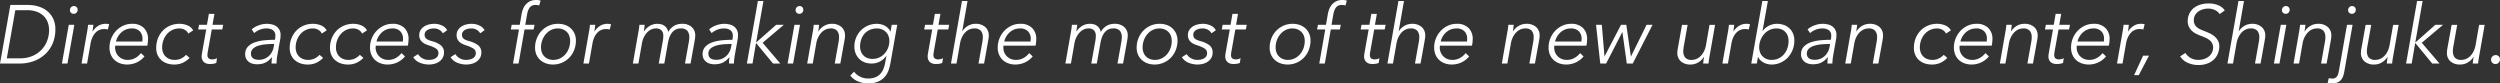 <svg xmlns="http://www.w3.org/2000/svg" width="755.628" height="25.188" viewBox="0 0 755.628 25.188">
  <rect x="0" y="0" width="755.628" height="25.188" fill="#333333" stroke="none"/>
  <defs>
    <style>
      .cls-1 {
        fill: #fff;
        fill-rule: evenodd;
      }
    </style>
  </defs>
  <path id="main_text.svg" class="cls-1" d="M421.82,256.7h5.925a12.192,12.192,0,0,0,4.3-.738,10.2,10.2,0,0,0,3.425-2.087,9.478,9.478,0,0,0,2.263-3.25,10.653,10.653,0,0,0,.812-4.225,7.345,7.345,0,0,0-.725-3.388,6.634,6.634,0,0,0-1.9-2.3,7.89,7.89,0,0,0-2.65-1.3A11,11,0,0,0,430.3,239h-5.35Zm4.625-16.125h3.45a8.662,8.662,0,0,1,3.025.475,5.769,5.769,0,0,1,2.1,1.3,5.213,5.213,0,0,1,1.225,1.925,6.763,6.763,0,0,1,.4,2.325,9.134,9.134,0,0,1-.562,3.162,7.933,7.933,0,0,1-1.675,2.725,8.338,8.338,0,0,1-2.75,1.913,9.288,9.288,0,0,1-3.788.725h-4ZM444.277,245H442.6l-2.075,11.7H442.2Zm0.675-5.363a1.111,1.111,0,0,0-.8-0.312,1.217,1.217,0,0,0-1.2,1.225,1.047,1.047,0,0,0,.338.825,1.179,1.179,0,0,0,.812.3,1.119,1.119,0,0,0,.838-0.35,1.179,1.179,0,0,0,.337-0.85A1.109,1.109,0,0,0,444.952,239.64Zm3.105,7.938-1.6,9.125h1.675l1.05-6a7.35,7.35,0,0,1,.613-2.013,5.13,5.13,0,0,1,.95-1.375,3.406,3.406,0,0,1,1.187-.787,3.655,3.655,0,0,1,1.325-.25,4.742,4.742,0,0,1,.688.05,2.365,2.365,0,0,1,.462.1l0.4-1.6a3.238,3.238,0,0,0-.525-0.1,5.744,5.744,0,0,0-.575-0.025,4.1,4.1,0,0,0-2.25.637,5.324,5.324,0,0,0-1.65,1.663h-0.05q0.075-.375.15-0.95t0.125-1.05h-1.6q-0.05.6-.162,1.35t-0.213,1.225h0Zm18.27,3.725a7.025,7.025,0,0,0,.175-1.113q0.05-.612.05-0.912a4.539,4.539,0,0,0-1.237-3.3,4.845,4.845,0,0,0-3.638-1.275,6.136,6.136,0,0,0-2.662.587,7.066,7.066,0,0,0-2.15,1.563,7.364,7.364,0,0,0-1.963,5,5.5,5.5,0,0,0,.413,2.187,4.6,4.6,0,0,0,1.125,1.613,4.954,4.954,0,0,0,1.687,1,6.178,6.178,0,0,0,2.1.35,6.87,6.87,0,0,0,2.875-.614,6.72,6.72,0,0,0,2.375-1.836l-1.05-1a5.709,5.709,0,0,1-1.65,1.437,4.587,4.587,0,0,1-2.4.613,3.93,3.93,0,0,1-1.487-.277,3.6,3.6,0,0,1-2-1.961,3.83,3.83,0,0,1-.288-1.509c0-.084,0-0.172.013-0.264s0.02-.188.037-0.289h9.675Zm-9.45-1.25a5.007,5.007,0,0,1,.6-1.513,5.4,5.4,0,0,1,1.038-1.262,4.574,4.574,0,0,1,3.112-1.175,3.2,3.2,0,0,1,2.425.862,3.071,3.071,0,0,1,.825,2.213c0,0.133,0,.279-0.012.437s-0.022.3-.038,0.438h-7.95Zm23.322-3.375a3.4,3.4,0,0,0-1.712-1.5,6.259,6.259,0,0,0-2.438-.475,7.036,7.036,0,0,0-2.875.575,6.679,6.679,0,0,0-2.218,1.562,7.078,7.078,0,0,0-1.425,2.313,7.836,7.836,0,0,0-.507,2.825,5.354,5.354,0,0,0,.38,2.05,4.411,4.411,0,0,0,1.1,1.587,5.037,5.037,0,0,0,1.72,1.025,6.564,6.564,0,0,0,2.25.363,6,6,0,0,0,2.625-.541A7.142,7.142,0,0,0,479.124,255l-1.075-.925a5.077,5.077,0,0,1-1.475,1.1,4.364,4.364,0,0,1-1.975.425,4.158,4.158,0,0,1-1.6-.289,3.485,3.485,0,0,1-1.187-.789,3.3,3.3,0,0,1-.738-1.191,4.353,4.353,0,0,1-.25-1.491,6.286,6.286,0,0,1,.388-2.218,5.858,5.858,0,0,1,1.075-1.83,4.975,4.975,0,0,1,1.637-1.241A4.773,4.773,0,0,1,476,246.1a3.251,3.251,0,0,1,1.688.437,2.462,2.462,0,0,1,1.037,1.113ZM489.267,245h-3.225l0.575-3.3h-1.675l-0.575,3.3h-2.375l-0.275,1.4h2.425l-1.3,7.325a4.93,4.93,0,0,0-.075.8,2.457,2.457,0,0,0,.237,1.15,2.042,2.042,0,0,0,.6.712,2.191,2.191,0,0,0,.8.363,3.9,3.9,0,0,0,.863.1,6.485,6.485,0,0,0,1.087-.088,2.742,2.742,0,0,0,.838-0.262l0.2-1.45a1.647,1.647,0,0,1-.65.293,3.221,3.221,0,0,1-.775.107,1.811,1.811,0,0,1-1.05-.276,1.262,1.262,0,0,1-.4-1.1,4.953,4.953,0,0,1,.075-0.8l1.225-6.869h3.175Zm12.425,4.687a12.217,12.217,0,0,0-2.888.625,5.175,5.175,0,0,0-2.087,1.325,3.193,3.193,0,0,0-.8,2.263,2.773,2.773,0,0,0,.337,1.425,2.964,2.964,0,0,0,.85.937,3.271,3.271,0,0,0,1.138.513,5.234,5.234,0,0,0,1.225.15,7.409,7.409,0,0,0,1.337-.113,4.733,4.733,0,0,0,1.15-.362,4.882,4.882,0,0,0,1.038-.663,8.64,8.64,0,0,0,1-.987h0.05q-0.075.476-.113,0.975c-0.025.333-.037,0.642-0.037,0.925h1.5a12.224,12.224,0,0,1,.075-1.225q0.075-.725.2-1.4l0.85-4.75a5.114,5.114,0,0,0,.075-0.638c0.016-.258.025-0.462,0.025-0.612a3.25,3.25,0,0,0-.338-1.538,3.054,3.054,0,0,0-.9-1.05,3.715,3.715,0,0,0-1.325-.6,6.619,6.619,0,0,0-1.587-.187,7.1,7.1,0,0,0-2.475.462,6.592,6.592,0,0,0-2.1,1.213l0.75,1.125a5.9,5.9,0,0,1,1.625-.988,5.146,5.146,0,0,1,2.025-.412,3.4,3.4,0,0,1,2.025.525,2.075,2.075,0,0,1,.725,1.8c0,0.133-.009.279-0.025,0.437s-0.05.38-.1,0.663A31.975,31.975,0,0,0,501.692,249.69Zm3,1.113-0.175.975a5.023,5.023,0,0,1-.525,1.462,4.635,4.635,0,0,1-.95,1.213,4.34,4.34,0,0,1-1.325.825,4.4,4.4,0,0,1-1.65.3,4.472,4.472,0,0,1-.888-0.088,2.263,2.263,0,0,1-.775-0.3,1.541,1.541,0,0,1-.537-0.575,1.86,1.86,0,0,1-.2-0.912,1.925,1.925,0,0,1,.612-1.488,4.22,4.22,0,0,1,1.575-.875,10.031,10.031,0,0,1,2.138-.425q1.174-.112,2.3-0.112h0.4Zm15.855-4.125a3.41,3.41,0,0,0-1.713-1.5,6.254,6.254,0,0,0-2.437-.475,7.033,7.033,0,0,0-2.875.575,6.659,6.659,0,0,0-2.218,1.562,7.078,7.078,0,0,0-1.425,2.313,7.814,7.814,0,0,0-.507,2.825,5.335,5.335,0,0,0,.38,2.05,4.387,4.387,0,0,0,1.1,1.587,5.018,5.018,0,0,0,1.72,1.025,6.556,6.556,0,0,0,2.25.363,6,6,0,0,0,2.625-.541A7.142,7.142,0,0,0,519.472,255l-1.075-.925a5.1,5.1,0,0,1-1.475,1.1,4.367,4.367,0,0,1-1.975.425,4.154,4.154,0,0,1-1.6-.289,3.479,3.479,0,0,1-1.188-.789,3.282,3.282,0,0,1-.737-1.191,4.329,4.329,0,0,1-.25-1.491,6.308,6.308,0,0,1,.387-2.218,5.877,5.877,0,0,1,1.075-1.83,4.969,4.969,0,0,1,1.638-1.241,4.77,4.77,0,0,1,2.075-.451,3.25,3.25,0,0,1,1.687.437,2.459,2.459,0,0,1,1.038,1.113Zm12.18,0a3.41,3.41,0,0,0-1.713-1.5,6.254,6.254,0,0,0-2.437-.475,7.033,7.033,0,0,0-2.875.575,6.659,6.659,0,0,0-2.218,1.562,7.078,7.078,0,0,0-1.425,2.313,7.814,7.814,0,0,0-.507,2.825,5.335,5.335,0,0,0,.38,2.05,4.387,4.387,0,0,0,1.1,1.587,5.018,5.018,0,0,0,1.72,1.025A6.556,6.556,0,0,0,527,257a6,6,0,0,0,2.625-.541A7.142,7.142,0,0,0,531.652,255l-1.075-.925a5.1,5.1,0,0,1-1.475,1.1,4.367,4.367,0,0,1-1.975.425,4.154,4.154,0,0,1-1.6-.289,3.479,3.479,0,0,1-1.188-.789,3.282,3.282,0,0,1-.737-1.191,4.329,4.329,0,0,1-.25-1.491,6.308,6.308,0,0,1,.387-2.218,5.877,5.877,0,0,1,1.075-1.83,4.969,4.969,0,0,1,1.638-1.241,4.77,4.77,0,0,1,2.075-.451,3.25,3.25,0,0,1,1.687.437,2.459,2.459,0,0,1,1.038,1.113Zm12.345,4.625a7.025,7.025,0,0,0,.175-1.113q0.049-.612.05-0.912a4.54,4.54,0,0,0-1.238-3.3,4.843,4.843,0,0,0-3.637-1.275,6.14,6.14,0,0,0-2.663.587,7.066,7.066,0,0,0-2.15,1.563,7.287,7.287,0,0,0-1.437,2.275,7.21,7.21,0,0,0-.525,2.725,5.5,5.5,0,0,0,.412,2.187,4.6,4.6,0,0,0,1.125,1.613,4.958,4.958,0,0,0,1.688,1,6.178,6.178,0,0,0,2.1.35,6.87,6.87,0,0,0,2.875-.614,6.72,6.72,0,0,0,2.375-1.836l-1.05-1a5.709,5.709,0,0,1-1.65,1.437,4.587,4.587,0,0,1-2.4.613,3.935,3.935,0,0,1-1.488-.277,3.6,3.6,0,0,1-2-1.961,3.829,3.829,0,0,1-.287-1.509q0-.126.012-0.264c0.008-.092.021-0.188,0.038-0.289h9.675Zm-9.45-1.25a5.007,5.007,0,0,1,.6-1.513,5.416,5.416,0,0,1,1.037-1.262,4.574,4.574,0,0,1,3.113-1.175,3.2,3.2,0,0,1,2.425.862,3.071,3.071,0,0,1,.825,2.213c0,0.133,0,.279-0.013.437s-0.021.3-.037,0.438h-7.95Zm21.359-3.425a3.377,3.377,0,0,0-1.537-1.4,5.379,5.379,0,0,0-2.413-.525,6.6,6.6,0,0,0-1.6.2,4.735,4.735,0,0,0-1.437.614,3.465,3.465,0,0,0-1.05,1.065,2.843,2.843,0,0,0-.413,1.554,2.7,2.7,0,0,0,.263,1.24,2.848,2.848,0,0,0,.687.877,3.708,3.708,0,0,0,.95.589q0.525,0.225,1.05.4a9.019,9.019,0,0,1,2.113.939,1.6,1.6,0,0,1,.737,1.416,1.651,1.651,0,0,1-.25.915,1.894,1.894,0,0,1-.662.626,3.2,3.2,0,0,1-.938.351,5.114,5.114,0,0,1-1.075.113,3.748,3.748,0,0,1-1.975-.513,3.576,3.576,0,0,1-1.275-1.237l-1.45.95a4.329,4.329,0,0,0,2.013,1.659,7.067,7.067,0,0,0,2.762.541,6.49,6.49,0,0,0,1.575-.2,4.526,4.526,0,0,0,1.45-.638,3.625,3.625,0,0,0,1.075-1.125,3.045,3.045,0,0,0,.425-1.637,2.681,2.681,0,0,0-.9-2.163,7.133,7.133,0,0,0-2.625-1.262q-0.549-.15-0.975-0.313a3.254,3.254,0,0,1-.725-0.375,1.49,1.49,0,0,1-.462-0.512,1.612,1.612,0,0,1-.163-0.775,1.475,1.475,0,0,1,.263-0.888,2.011,2.011,0,0,1,.675-0.587,3.228,3.228,0,0,1,.9-0.325,4.636,4.636,0,0,1,.937-0.1,3.24,3.24,0,0,1,1.675.412,2.732,2.732,0,0,1,1.05,1.063Zm11.293,0a3.385,3.385,0,0,0-1.538-1.4,5.371,5.371,0,0,0-2.412-.525,6.585,6.585,0,0,0-1.6.2,4.73,4.73,0,0,0-1.438.614,3.465,3.465,0,0,0-1.05,1.065,2.842,2.842,0,0,0-.412,1.554,2.7,2.7,0,0,0,.262,1.24,2.836,2.836,0,0,0,.688.877,3.691,3.691,0,0,0,.95.589q0.525,0.225,1.05.4a9.028,9.028,0,0,1,2.112.939,1.6,1.6,0,0,1,.738,1.416,1.659,1.659,0,0,1-.25.915,1.905,1.905,0,0,1-.663.626,3.2,3.2,0,0,1-.937.351,5.121,5.121,0,0,1-1.075.113,3.746,3.746,0,0,1-1.975-.513,3.56,3.56,0,0,1-1.275-1.237l-1.45.95a4.326,4.326,0,0,0,2.012,1.659,7.069,7.069,0,0,0,2.763.541,6.5,6.5,0,0,0,1.575-.2,4.546,4.546,0,0,0,1.45-.638,3.648,3.648,0,0,0,1.075-1.125,3.053,3.053,0,0,0,.425-1.637,2.681,2.681,0,0,0-.9-2.163,7.133,7.133,0,0,0-2.625-1.262,10.181,10.181,0,0,1-.975-0.313,3.232,3.232,0,0,1-.725-0.375,1.493,1.493,0,0,1-.463-0.512,1.612,1.612,0,0,1-.162-0.775,1.475,1.475,0,0,1,.262-0.888,2.011,2.011,0,0,1,.675-0.587,3.228,3.228,0,0,1,.9-0.325,4.646,4.646,0,0,1,.938-0.1,3.243,3.243,0,0,1,1.675.412,2.745,2.745,0,0,1,1.05,1.063Zm15.1-1.625h-2.8l0.525-3a7.159,7.159,0,0,1,.288-1.175,3.827,3.827,0,0,1,.475-0.963,1.964,1.964,0,0,1,.725-0.637,2.238,2.238,0,0,1,1.037-.225,4.276,4.276,0,0,1,1.175.15l0.4-1.475a4.125,4.125,0,0,0-.7-0.138,6.326,6.326,0,0,0-.675-0.037,4.1,4.1,0,0,0-1.75.35,4.037,4.037,0,0,0-1.287.937,4.634,4.634,0,0,0-.863,1.375,7.787,7.787,0,0,0-.475,1.663L578.9,245h-2.425l-0.275,1.4h2.475l-1.8,10.3h1.675l1.8-10.3h2.75Zm8.36,11.425a6.829,6.829,0,0,0,3.638-3.85,7.775,7.775,0,0,0,.512-2.825,5.107,5.107,0,0,0-.4-2.05,4.805,4.805,0,0,0-1.112-1.6,4.9,4.9,0,0,0-1.7-1.038,6.329,6.329,0,0,0-2.188-.362,6.736,6.736,0,0,0-2.8.575,6.824,6.824,0,0,0-2.2,1.562,7.1,7.1,0,0,0-1.437,2.3,7.592,7.592,0,0,0-.513,2.788,5.194,5.194,0,0,0,.4,2.062,4.642,4.642,0,0,0,1.113,1.6,5.113,5.113,0,0,0,1.712,1.038,6.149,6.149,0,0,0,2.175.375A6.736,6.736,0,0,0,591.733,256.428Zm2.026-4.347a5.66,5.66,0,0,1-1.047,1.817,5.111,5.111,0,0,1-1.608,1.241,4.565,4.565,0,0,1-2.056.464,3.976,3.976,0,0,1-1.559-.289,3.5,3.5,0,0,1-1.171-.789,3.28,3.28,0,0,1-.736-1.191,4.352,4.352,0,0,1-.249-1.491,6.234,6.234,0,0,1,.387-2.193,6,6,0,0,1,1.059-1.83,5.078,5.078,0,0,1,1.6-1.254,4.427,4.427,0,0,1,2.019-.463,4.082,4.082,0,0,1,1.57.288,3.45,3.45,0,0,1,1.184.79,3.284,3.284,0,0,1,.736,1.19,4.361,4.361,0,0,1,.249,1.491A6.519,6.519,0,0,1,593.759,252.081Zm5.987-4.5-1.6,9.125h1.675l1.05-6a7.351,7.351,0,0,1,.612-2.013,5.13,5.13,0,0,1,.95-1.375,3.4,3.4,0,0,1,1.188-.787,3.655,3.655,0,0,1,1.325-.25,4.728,4.728,0,0,1,.687.05,2.4,2.4,0,0,1,.463.1l0.4-1.6a3.279,3.279,0,0,0-.525-0.1q-0.251-.025-0.575-0.025a4.093,4.093,0,0,0-2.25.637A5.324,5.324,0,0,0,601.5,247h-0.05q0.075-.375.15-0.95c0.05-.383.091-0.733,0.125-1.05h-1.6q-0.051.6-.163,1.35t-0.212,1.225h0Zm25.765-2.238a4.91,4.91,0,0,0-1.728,1.838,3.043,3.043,0,0,0-.5-1.225,2.937,2.937,0,0,0-.814-0.763,2.9,2.9,0,0,0-.977-0.387,5.136,5.136,0,0,0-.989-0.1,4.416,4.416,0,0,0-2.3.612A5.54,5.54,0,0,0,616.445,247H616.4q0.075-.375.15-0.95T616.67,245h-1.6q-0.049.6-.162,1.35t-0.213,1.225l-1.6,9.125h1.675l1.05-6a6.914,6.914,0,0,1,.65-2.038,5.821,5.821,0,0,1,1.025-1.437,3.885,3.885,0,0,1,1.225-.85,3.212,3.212,0,0,1,1.25-.275,2.264,2.264,0,0,1,1.813.612,2.516,2.516,0,0,1,.512,1.663,8.564,8.564,0,0,1-.15,1.525l-1.225,6.8H622.6l1.1-6.225a11.27,11.27,0,0,1,.413-1.6,5.052,5.052,0,0,1,.725-1.4,3.572,3.572,0,0,1,1.125-1,3.171,3.171,0,0,1,1.587-.375,2.473,2.473,0,0,1,2.025.712,3,3,0,0,1,.575,1.938,7.77,7.77,0,0,1-.15,1.475l-1.15,6.475h1.683l1.292-7.175q0.051-.35.088-0.65a4.832,4.832,0,0,0,.037-0.6,3.346,3.346,0,0,0-1.064-2.613,4.266,4.266,0,0,0-2.967-.962A4.542,4.542,0,0,0,625.511,245.34Zm14.439,4.35a12.208,12.208,0,0,0-2.887.625,5.172,5.172,0,0,0-2.088,1.325,3.2,3.2,0,0,0-.8,2.263,2.773,2.773,0,0,0,.338,1.425,2.964,2.964,0,0,0,.85.937,3.258,3.258,0,0,0,1.137.513,5.24,5.24,0,0,0,1.225.15,7.428,7.428,0,0,0,1.338-.113,4.747,4.747,0,0,0,1.15-.362,4.851,4.851,0,0,0,1.037-.663,8.562,8.562,0,0,0,1-.987h0.05q-0.075.476-.112,0.975c-0.025.333-.038,0.642-0.038,0.925h1.5a12.224,12.224,0,0,1,.075-1.225q0.075-.725.2-1.4l0.85-4.75a5.114,5.114,0,0,0,.075-0.638q0.025-.387.025-0.612a3.25,3.25,0,0,0-.337-1.538,3.054,3.054,0,0,0-.9-1.05,3.715,3.715,0,0,0-1.325-.6,6.633,6.633,0,0,0-1.588-.187,7.1,7.1,0,0,0-2.475.462,6.614,6.614,0,0,0-2.1,1.213l0.75,1.125a5.9,5.9,0,0,1,1.625-.988,5.146,5.146,0,0,1,2.025-.412,3.4,3.4,0,0,1,2.025.525,2.075,2.075,0,0,1,.725,1.8,4.1,4.1,0,0,1-.025.437q-0.025.238-.1,0.663A32,32,0,0,0,639.95,249.69Zm3,1.113-0.175.975a5.023,5.023,0,0,1-.525,1.462,4.635,4.635,0,0,1-.95,1.213,4.328,4.328,0,0,1-1.325.825,4.4,4.4,0,0,1-1.65.3,4.455,4.455,0,0,1-.887-0.088,2.263,2.263,0,0,1-.775-0.3,1.543,1.543,0,0,1-.538-0.575,1.871,1.871,0,0,1-.2-0.912,1.922,1.922,0,0,1,.613-1.488,4.22,4.22,0,0,1,1.575-.875,10.021,10.021,0,0,1,2.137-.425q1.175-.112,2.3-0.112h0.4Zm9.608-13h-1.675l-3.325,18.9h1.7l1.05-6.15h0.075l5.075,6.15h2.2l-5.35-6.275L658.733,245h-2.325l-5.975,5.275h-0.075ZM663.61,245h-1.675l-2.075,11.7h1.675Zm0.675-5.363a1.113,1.113,0,0,0-.8-0.312,1.217,1.217,0,0,0-1.2,1.225,1.047,1.047,0,0,0,.338.825,1.179,1.179,0,0,0,.812.3,1.119,1.119,0,0,0,.838-0.35,1.179,1.179,0,0,0,.337-0.85A1.112,1.112,0,0,0,664.285,239.64Zm3.48,5.363c-0.034.4-.087,0.85-0.162,1.35s-0.147.908-.213,1.225l-1.6,9.125h1.675l1.05-6a6.885,6.885,0,0,1,.65-2.038,5.626,5.626,0,0,1,1.038-1.437,3.915,3.915,0,0,1,1.262-.85,3.561,3.561,0,0,1,1.35-.275,2.475,2.475,0,0,1,2.025.712,3,3,0,0,1,.575,1.938,7.77,7.77,0,0,1-.15,1.475l-1.15,6.475H675.8l1.293-7.175c0.033-.233.063-0.45,0.088-0.65a4.832,4.832,0,0,0,.037-0.6,3.344,3.344,0,0,0-1.066-2.613,4.278,4.278,0,0,0-2.971-.962,4.485,4.485,0,0,0-2.27.612A4.955,4.955,0,0,0,669.165,247h-0.05q0.075-.375.15-0.95c0.05-.383.091-0.733,0.125-1.05h-1.625Zm11.057,15.35a5.744,5.744,0,0,0,2.25,1.725,7.6,7.6,0,0,0,3.125.625,7.236,7.236,0,0,0,3.175-.6,5.768,5.768,0,0,0,1.963-1.5,6.061,6.061,0,0,0,1.087-1.975,15.654,15.654,0,0,0,.525-2.025L693,245h-1.65l-0.375,2.025h-0.05a3.441,3.441,0,0,0-.675-0.988,4.176,4.176,0,0,0-.962-0.737,4.56,4.56,0,0,0-1.163-.45,5.333,5.333,0,0,0-1.25-.15,6.834,6.834,0,0,0-2.725.537,6.653,6.653,0,0,0-2.162,1.475,6.785,6.785,0,0,0-1.425,2.188,6.975,6.975,0,0,0-.513,2.675,5.5,5.5,0,0,0,.363,2.025,4.87,4.87,0,0,0,1.037,1.625,4.647,4.647,0,0,0,1.638,1.087,5.728,5.728,0,0,0,2.162.388,5.321,5.321,0,0,0,2.5-.6,5.493,5.493,0,0,0,1.95-1.725h0.05l-0.425,2.225a8.63,8.63,0,0,1-.525,1.787,4.87,4.87,0,0,1-.95,1.475,4.162,4.162,0,0,1-1.5,1,5.737,5.737,0,0,1-2.15.363,5.333,5.333,0,0,1-2.487-.588,4.736,4.736,0,0,1-1.763-1.487Zm3.325-11a5.078,5.078,0,0,1,1.038-1.738,4.639,4.639,0,0,1,1.6-1.112,5.194,5.194,0,0,1,2.062-.4,3.957,3.957,0,0,1,1.575.3,3.64,3.64,0,0,1,1.188.8,3.43,3.43,0,0,1,.75,1.187,4.069,4.069,0,0,1,.262,1.463,5.827,5.827,0,0,1-.375,2.087,5.47,5.47,0,0,1-1.05,1.738,4.961,4.961,0,0,1-1.612,1.187,4.814,4.814,0,0,1-2.063.438,4.177,4.177,0,0,1-1.6-.288,3.266,3.266,0,0,1-1.175-.8,3.539,3.539,0,0,1-.725-1.187,4.085,4.085,0,0,1-.25-1.425A6.5,6.5,0,0,1,682.147,249.353ZM708.7,245h-3.225l0.575-3.3h-1.675L703.8,245h-2.375l-0.275,1.4h2.425l-1.3,7.325a4.93,4.93,0,0,0-.075.8,2.444,2.444,0,0,0,.238,1.15,2.021,2.021,0,0,0,.6.712,2.177,2.177,0,0,0,.8.363,3.9,3.9,0,0,0,.862.1,6.5,6.5,0,0,0,1.088-.088,2.735,2.735,0,0,0,.837-0.262l0.2-1.45a1.641,1.641,0,0,1-.65.293,3.208,3.208,0,0,1-.775.107,1.815,1.815,0,0,1-1.05-.276,1.265,1.265,0,0,1-.4-1.1,4.953,4.953,0,0,1,.075-0.8l1.225-6.869h3.175Zm5.7,0.3a4.811,4.811,0,0,0-1.7,1.625h-0.05l1.6-9.125H712.57l-3.325,18.9h1.675l1.05-6a7.128,7.128,0,0,1,.637-2.038,5.569,5.569,0,0,1,1.013-1.437,3.786,3.786,0,0,1,1.25-.85,3.561,3.561,0,0,1,1.35-.275,2.549,2.549,0,0,1,2.062.712,2.954,2.954,0,0,1,.588,1.938,7.77,7.77,0,0,1-.15,1.475l-1.15,6.475h1.68l1.293-7.175c0.033-.233.063-0.45,0.088-0.65a4.65,4.65,0,0,0,.039-0.6,3.334,3.334,0,0,0-1.075-2.613,4.267,4.267,0,0,0-2.95-.962A4.462,4.462,0,0,0,714.4,245.3Zm20.4,6a7.025,7.025,0,0,0,.175-1.113q0.049-.612.05-0.912a4.54,4.54,0,0,0-1.238-3.3,4.843,4.843,0,0,0-3.637-1.275,6.14,6.14,0,0,0-2.663.587,7.066,7.066,0,0,0-2.15,1.563,7.369,7.369,0,0,0-1.962,5,5.5,5.5,0,0,0,.412,2.187,4.6,4.6,0,0,0,1.125,1.613,4.958,4.958,0,0,0,1.688,1,6.178,6.178,0,0,0,2.1.35,6.87,6.87,0,0,0,2.875-.614,6.72,6.72,0,0,0,2.375-1.836l-1.05-1a5.709,5.709,0,0,1-1.65,1.437,4.587,4.587,0,0,1-2.4.613,3.935,3.935,0,0,1-1.488-.277,3.6,3.6,0,0,1-2-1.961,3.829,3.829,0,0,1-.287-1.509c0-.084,0-0.172.012-0.264s0.021-.188.038-0.289H734.8Zm-9.45-1.25a5.007,5.007,0,0,1,.6-1.513,5.391,5.391,0,0,1,1.037-1.262A4.574,4.574,0,0,1,730.1,246.1a3.2,3.2,0,0,1,2.425.862,3.071,3.071,0,0,1,.825,2.213c0,0.133,0,.279-0.013.437s-0.021.3-.037,0.438h-7.95Zm30.89-4.713a4.91,4.91,0,0,0-1.728,1.838,3.043,3.043,0,0,0-.5-1.225,2.9,2.9,0,0,0-1.79-1.15,5.154,5.154,0,0,0-.99-0.1,4.41,4.41,0,0,0-2.3.612A5.532,5.532,0,0,0,747.174,247h-0.05q0.075-.375.15-0.95T747.4,245h-1.6q-0.05.6-.162,1.35t-0.213,1.225l-1.6,9.125H745.5l1.05-6a6.914,6.914,0,0,1,.65-2.038,5.821,5.821,0,0,1,1.025-1.437,3.885,3.885,0,0,1,1.225-.85,3.212,3.212,0,0,1,1.25-.275,2.264,2.264,0,0,1,1.813.612,2.516,2.516,0,0,1,.512,1.663,8.564,8.564,0,0,1-.15,1.525l-1.225,6.8h1.675l1.1-6.225a11.27,11.27,0,0,1,.413-1.6,5.052,5.052,0,0,1,.725-1.4,3.572,3.572,0,0,1,1.125-1,3.171,3.171,0,0,1,1.587-.375,2.473,2.473,0,0,1,2.025.712,3,3,0,0,1,.575,1.938,7.77,7.77,0,0,1-.15,1.475l-1.15,6.475h1.683l1.292-7.175q0.051-.35.088-0.65a4.832,4.832,0,0,0,.037-0.6,3.346,3.346,0,0,0-1.064-2.613,4.265,4.265,0,0,0-2.966-.962A4.543,4.543,0,0,0,756.24,245.34Zm17.327,11.088a6.823,6.823,0,0,0,3.637-3.85,7.754,7.754,0,0,0,.513-2.825,5.124,5.124,0,0,0-.4-2.05,4.808,4.808,0,0,0-1.113-1.6,4.9,4.9,0,0,0-1.7-1.038,6.319,6.319,0,0,0-2.187-.362,6.736,6.736,0,0,0-2.8.575,6.813,6.813,0,0,0-2.2,1.562,7.119,7.119,0,0,0-1.438,2.3,7.592,7.592,0,0,0-.512,2.788,5.194,5.194,0,0,0,.4,2.062,4.626,4.626,0,0,0,1.112,1.6,5.118,5.118,0,0,0,1.713,1.038,6.141,6.141,0,0,0,2.175.375A6.739,6.739,0,0,0,773.567,256.428Zm2.026-4.347a5.7,5.7,0,0,1-1.047,1.817,5.111,5.111,0,0,1-1.608,1.241,4.569,4.569,0,0,1-2.057.464,3.971,3.971,0,0,1-1.558-.289,3.5,3.5,0,0,1-1.172-.789,3.291,3.291,0,0,1-.735-1.191,4.352,4.352,0,0,1-.249-1.491,6.233,6.233,0,0,1,.386-2.193,6.039,6.039,0,0,1,1.059-1.83,5.078,5.078,0,0,1,1.6-1.254,4.433,4.433,0,0,1,2.019-.463,4.087,4.087,0,0,1,1.571.288,3.46,3.46,0,0,1,1.184.79,3.312,3.312,0,0,1,.736,1.19,4.361,4.361,0,0,1,.249,1.491A6.519,6.519,0,0,1,775.593,252.081Zm13.714-5.453a3.385,3.385,0,0,0-1.538-1.4,5.374,5.374,0,0,0-2.412-.525,6.585,6.585,0,0,0-1.6.2,4.73,4.73,0,0,0-1.438.614,3.465,3.465,0,0,0-1.05,1.065,2.842,2.842,0,0,0-.412,1.554,2.7,2.7,0,0,0,.262,1.24,2.836,2.836,0,0,0,.688.877,3.691,3.691,0,0,0,.95.589q0.525,0.225,1.05.4a9.028,9.028,0,0,1,2.112.939,1.6,1.6,0,0,1,.738,1.416,1.659,1.659,0,0,1-.25.915,1.905,1.905,0,0,1-.663.626,3.2,3.2,0,0,1-.937.351,5.121,5.121,0,0,1-1.075.113,3.746,3.746,0,0,1-1.975-.513,3.56,3.56,0,0,1-1.275-1.237l-1.45.95a4.321,4.321,0,0,0,2.012,1.659,7.069,7.069,0,0,0,2.763.541,6.5,6.5,0,0,0,1.575-.2,4.546,4.546,0,0,0,1.45-.638,3.648,3.648,0,0,0,1.075-1.125,3.053,3.053,0,0,0,.425-1.637,2.681,2.681,0,0,0-.9-2.163,7.133,7.133,0,0,0-2.625-1.262,10.181,10.181,0,0,1-.975-0.313,3.232,3.232,0,0,1-.725-0.375,1.493,1.493,0,0,1-.463-0.512,1.612,1.612,0,0,1-.162-0.775,1.475,1.475,0,0,1,.262-0.888,2.011,2.011,0,0,1,.675-0.587,3.228,3.228,0,0,1,.9-0.325,4.646,4.646,0,0,1,.938-0.1,3.243,3.243,0,0,1,1.675.412,2.745,2.745,0,0,1,1.05,1.063ZM798.644,245h-3.225l0.575-3.3h-1.675l-0.575,3.3h-2.375l-0.275,1.4h2.425l-1.3,7.325a4.93,4.93,0,0,0-.075.8,2.457,2.457,0,0,0,.237,1.15,2.021,2.021,0,0,0,.6.712,2.184,2.184,0,0,0,.8.363,3.9,3.9,0,0,0,.863.1,6.494,6.494,0,0,0,1.087-.088,2.742,2.742,0,0,0,.838-0.262l0.2-1.45a1.647,1.647,0,0,1-.65.293,3.221,3.221,0,0,1-.775.107,1.811,1.811,0,0,1-1.05-.276,1.262,1.262,0,0,1-.4-1.1,4.953,4.953,0,0,1,.075-0.8l1.225-6.869h3.175Zm15.124,11.425a6.829,6.829,0,0,0,3.638-3.85,7.775,7.775,0,0,0,.512-2.825,5.107,5.107,0,0,0-.4-2.05,4.791,4.791,0,0,0-1.112-1.6,4.9,4.9,0,0,0-1.7-1.038,6.329,6.329,0,0,0-2.188-.362,6.739,6.739,0,0,0-2.8.575,6.824,6.824,0,0,0-2.2,1.562,7.116,7.116,0,0,0-1.437,2.3,7.592,7.592,0,0,0-.513,2.788,5.211,5.211,0,0,0,.4,2.062,4.642,4.642,0,0,0,1.113,1.6,5.123,5.123,0,0,0,1.712,1.038,6.149,6.149,0,0,0,2.175.375A6.736,6.736,0,0,0,813.768,256.428Zm2.026-4.347a5.66,5.66,0,0,1-1.047,1.817,5.1,5.1,0,0,1-1.607,1.241,4.569,4.569,0,0,1-2.057.464,3.971,3.971,0,0,1-1.558-.289,3.5,3.5,0,0,1-1.172-.789,3.291,3.291,0,0,1-.735-1.191,4.329,4.329,0,0,1-.25-1.491,6.234,6.234,0,0,1,.387-2.193,6,6,0,0,1,1.059-1.83,5.078,5.078,0,0,1,1.6-1.254,4.433,4.433,0,0,1,2.019-.463,4.087,4.087,0,0,1,1.571.288,3.46,3.46,0,0,1,1.184.79,3.3,3.3,0,0,1,.735,1.19,4.361,4.361,0,0,1,.249,1.491A6.519,6.519,0,0,1,815.794,252.081ZM827.066,245h-2.8l0.525-3a7.059,7.059,0,0,1,.287-1.175,3.861,3.861,0,0,1,.475-0.963,1.979,1.979,0,0,1,.725-0.637,2.245,2.245,0,0,1,1.038-.225,4.276,4.276,0,0,1,1.175.15l0.4-1.475a4.145,4.145,0,0,0-.7-0.138,6.355,6.355,0,0,0-.675-0.037,4.1,4.1,0,0,0-1.75.35,4.052,4.052,0,0,0-1.288.937,4.632,4.632,0,0,0-.862,1.375,7.787,7.787,0,0,0-.475,1.663L822.591,245h-2.425l-0.275,1.4h2.475l-1.8,10.3h1.675l1.8-10.3h2.75Zm13.55,0h-3.225l0.575-3.3h-1.675l-0.575,3.3h-2.375l-0.275,1.4h2.425l-1.3,7.325a4.93,4.93,0,0,0-.075.8,2.457,2.457,0,0,0,.237,1.15,2.021,2.021,0,0,0,.6.712,2.184,2.184,0,0,0,.8.363,3.9,3.9,0,0,0,.863.1,6.494,6.494,0,0,0,1.087-.088,2.742,2.742,0,0,0,.838-0.262l0.2-1.45a1.647,1.647,0,0,1-.65.293,3.221,3.221,0,0,1-.775.107,1.811,1.811,0,0,1-1.05-.276,1.262,1.262,0,0,1-.4-1.1,4.953,4.953,0,0,1,.075-0.8l1.225-6.869h3.175Zm5.7,0.3a4.811,4.811,0,0,0-1.7,1.625h-0.05l1.6-9.125h-1.675l-3.325,18.9h1.675l1.05-6a7.128,7.128,0,0,1,.638-2.038,5.543,5.543,0,0,1,1.012-1.437,3.786,3.786,0,0,1,1.25-.85,3.561,3.561,0,0,1,1.35-.275,2.551,2.551,0,0,1,2.063.712,2.959,2.959,0,0,1,.587,1.938,7.77,7.77,0,0,1-.15,1.475l-1.15,6.475h1.681l1.292-7.175c0.034-.233.063-0.45,0.089-0.65a4.834,4.834,0,0,0,.038-0.6,3.334,3.334,0,0,0-1.075-2.613,4.267,4.267,0,0,0-2.95-.962A4.462,4.462,0,0,0,846.313,245.3Zm20.4,6a7.025,7.025,0,0,0,.175-1.113q0.05-.612.05-0.912a4.54,4.54,0,0,0-1.238-3.3,4.843,4.843,0,0,0-3.637-1.275,6.14,6.14,0,0,0-2.663.587,7.078,7.078,0,0,0-2.15,1.563,7.287,7.287,0,0,0-1.437,2.275,7.21,7.21,0,0,0-.525,2.725,5.5,5.5,0,0,0,.412,2.187,4.6,4.6,0,0,0,1.125,1.613,4.958,4.958,0,0,0,1.688,1,6.178,6.178,0,0,0,2.1.35,6.87,6.87,0,0,0,2.875-.614,6.72,6.72,0,0,0,2.375-1.836l-1.05-1a5.709,5.709,0,0,1-1.65,1.437,4.587,4.587,0,0,1-2.4.613,3.939,3.939,0,0,1-1.488-.277,3.6,3.6,0,0,1-2-1.961,3.847,3.847,0,0,1-.287-1.509q0-.126.012-0.264c0.009-.092.021-0.188,0.038-0.289h9.675Zm-9.45-1.25a5.007,5.007,0,0,1,.6-1.513,5.416,5.416,0,0,1,1.037-1.262,4.574,4.574,0,0,1,3.113-1.175,3.2,3.2,0,0,1,2.425.862,3.071,3.071,0,0,1,.825,2.213c0,0.133,0,.279-0.013.437s-0.021.3-.037,0.438h-7.95Zm20.45-5.05q-0.051.6-.163,1.35t-0.212,1.225l-1.6,9.125h1.675l1.05-6a6.885,6.885,0,0,1,.65-2.038,5.648,5.648,0,0,1,1.037-1.437,3.929,3.929,0,0,1,1.263-.85,3.561,3.561,0,0,1,1.35-.275,2.475,2.475,0,0,1,2.025.712,3,3,0,0,1,.575,1.938,7.77,7.77,0,0,1-.15,1.475l-1.15,6.475h1.682l1.293-7.175q0.049-.35.087-0.65a4.834,4.834,0,0,0,.038-0.6,3.348,3.348,0,0,0-1.066-2.613,4.279,4.279,0,0,0-2.972-.962,4.49,4.49,0,0,0-2.27.612A4.961,4.961,0,0,0,879.118,247h-0.05q0.075-.375.15-0.95c0.05-.383.091-0.733,0.125-1.05h-1.625Zm23.58,6.3a7.025,7.025,0,0,0,.175-1.113q0.05-.612.05-0.912a4.54,4.54,0,0,0-1.238-3.3,4.843,4.843,0,0,0-3.637-1.275,6.14,6.14,0,0,0-2.663.587,7.066,7.066,0,0,0-2.15,1.563,7.287,7.287,0,0,0-1.437,2.275,7.21,7.21,0,0,0-.525,2.725,5.5,5.5,0,0,0,.412,2.187,4.6,4.6,0,0,0,1.125,1.613,4.958,4.958,0,0,0,1.688,1,6.178,6.178,0,0,0,2.1.35,6.87,6.87,0,0,0,2.875-.614,6.72,6.72,0,0,0,2.375-1.836l-1.05-1a5.709,5.709,0,0,1-1.65,1.437,4.587,4.587,0,0,1-2.4.613,3.935,3.935,0,0,1-1.488-.277,3.6,3.6,0,0,1-2-1.961,3.829,3.829,0,0,1-.287-1.509q0-.126.012-0.264c0.008-.092.021-0.188,0.038-0.289H901.3Zm-9.45-1.25a5.007,5.007,0,0,1,.6-1.513,5.416,5.416,0,0,1,1.037-1.262A4.574,4.574,0,0,1,896.6,246.1a3.2,3.2,0,0,1,2.425.862,3.071,3.071,0,0,1,.825,2.213c0,0.133,0,.279-0.013.437s-0.021.3-.037,0.438h-7.95ZM904.215,245l1.275,11.7h1.775l4.875-9.475h0.05l1.325,9.475h1.8L921.29,245h-1.8l-4.675,9.5H914.74l-1.375-9.5h-1.6l-4.95,9.5h-0.05l-0.8-9.5h-1.75Zm34,11.7q0.049-.586.162-1.331t0.213-1.219l1.6-9.125h-1.675l-1.048,6a6.907,6.907,0,0,1-.648,2.037,5.431,5.431,0,0,1-1.034,1.425,4.012,4.012,0,0,1-1.258.838,3.541,3.541,0,0,1-1.346.275,2.483,2.483,0,0,1-2.018-.7,2.954,2.954,0,0,1-.573-1.925,8.043,8.043,0,0,1,.15-1.475l1.15-6.475h-1.683l-1.292,7.175q-0.051.35-.088,0.65a4.832,4.832,0,0,0-.037.6,3.311,3.311,0,0,0,1.062,2.6,4.292,4.292,0,0,0,2.963.95,4.46,4.46,0,0,0,2.262-.613,4.946,4.946,0,0,0,1.738-1.687h0.05q-0.075.375-.15,0.95t-0.125,1.05h1.625Zm5.792-9.125-1.6,9.125h1.675l1.05-6a7.35,7.35,0,0,1,.613-2.013,5.13,5.13,0,0,1,.95-1.375,3.406,3.406,0,0,1,1.187-.787,3.655,3.655,0,0,1,1.325-.25,4.742,4.742,0,0,1,.688.05,2.365,2.365,0,0,1,.462.1l0.4-1.6a3.238,3.238,0,0,0-.525-0.1,5.744,5.744,0,0,0-.575-0.025,4.1,4.1,0,0,0-2.25.637,5.324,5.324,0,0,0-1.65,1.663h-0.05q0.075-.375.15-0.95t0.125-1.05h-1.6q-0.049.6-.162,1.35t-0.213,1.225h0Zm9.2,7.15a3.178,3.178,0,0,0,.687.975,4.194,4.194,0,0,0,.988.712,5.113,5.113,0,0,0,1.162.438,5.19,5.19,0,0,0,1.238.15,6.528,6.528,0,0,0,2.737-.575,6.8,6.8,0,0,0,2.175-1.55,7.21,7.21,0,0,0,1.438-2.3,7.6,7.6,0,0,0,.525-2.825,5.41,5.41,0,0,0-.375-2.05,4.6,4.6,0,0,0-1.075-1.6,4.81,4.81,0,0,0-1.663-1.038,6.108,6.108,0,0,0-2.162-.362,5.153,5.153,0,0,0-1.35.175,5.743,5.743,0,0,0-1.213.475,5.18,5.18,0,0,0-1.012.7,3.784,3.784,0,0,0-.725.85h-0.05l1.625-9.1h-1.675l-3.35,18.9h1.675l0.35-1.975h0.05Zm8.837-2.622a5.477,5.477,0,0,1-1.037,1.817,4.971,4.971,0,0,1-1.613,1.229,4.762,4.762,0,0,1-2.087.451,4.168,4.168,0,0,1-1.563-.276,3.4,3.4,0,0,1-1.187-.79,3.462,3.462,0,0,1-.763-1.2,4.222,4.222,0,0,1-.262-1.516,6.046,6.046,0,0,1,.4-2.193,5.919,5.919,0,0,1,1.1-1.83,5.1,5.1,0,0,1,1.65-1.241,4.711,4.711,0,0,1,2.05-.451,3.988,3.988,0,0,1,1.575.288,3.328,3.328,0,0,1,1.15.8,3.376,3.376,0,0,1,.712,1.2,4.457,4.457,0,0,1,.238,1.466A6.765,6.765,0,0,1,962.044,252.106Zm9.91-2.416a12.208,12.208,0,0,0-2.887.625,5.172,5.172,0,0,0-2.088,1.325,3.2,3.2,0,0,0-.8,2.263,2.773,2.773,0,0,0,.338,1.425,2.964,2.964,0,0,0,.85.937,3.258,3.258,0,0,0,1.137.513,5.24,5.24,0,0,0,1.225.15,7.428,7.428,0,0,0,1.338-.113,4.747,4.747,0,0,0,1.15-.362,4.851,4.851,0,0,0,1.037-.663,8.562,8.562,0,0,0,1-.987h0.05q-0.075.476-.112,0.975c-0.025.333-.038,0.642-0.038,0.925h1.5a12.224,12.224,0,0,1,.075-1.225q0.075-.725.2-1.4l0.85-4.75a5.114,5.114,0,0,0,.075-0.638q0.025-.387.025-0.612a3.25,3.25,0,0,0-.337-1.538,3.054,3.054,0,0,0-.9-1.05,3.715,3.715,0,0,0-1.325-.6,6.633,6.633,0,0,0-1.588-.187,7.1,7.1,0,0,0-2.475.462,6.614,6.614,0,0,0-2.1,1.213l0.75,1.125a5.9,5.9,0,0,1,1.625-.988,5.146,5.146,0,0,1,2.025-.412,3.4,3.4,0,0,1,2.025.525,2.075,2.075,0,0,1,.725,1.8,4.1,4.1,0,0,1-.025.437q-0.026.238-.1,0.663A32,32,0,0,0,971.954,249.69Zm3,1.113-0.175.975a5.023,5.023,0,0,1-.525,1.462,4.635,4.635,0,0,1-.95,1.213,4.328,4.328,0,0,1-1.325.825,4.4,4.4,0,0,1-1.65.3,4.455,4.455,0,0,1-.887-0.088,2.263,2.263,0,0,1-.775-0.3,1.543,1.543,0,0,1-.538-0.575,1.871,1.871,0,0,1-.2-0.912,1.922,1.922,0,0,1,.613-1.488,4.22,4.22,0,0,1,1.575-.875,10.021,10.021,0,0,1,2.137-.425q1.174-.112,2.3-0.112h0.4Zm6.558-5.8q-0.051.6-.163,1.35t-0.212,1.225l-1.6,9.125h1.675l1.05-6a6.885,6.885,0,0,1,.65-2.038,5.624,5.624,0,0,1,1.037-1.437,3.929,3.929,0,0,1,1.263-.85,3.561,3.561,0,0,1,1.35-.275,2.475,2.475,0,0,1,2.025.712,3,3,0,0,1,.575,1.938,7.77,7.77,0,0,1-.15,1.475l-1.15,6.475h1.682l1.293-7.175q0.05-.35.087-0.65a4.834,4.834,0,0,0,.038-0.6,3.348,3.348,0,0,0-1.066-2.613,4.281,4.281,0,0,0-2.972-.962,4.487,4.487,0,0,0-2.27.612A4.961,4.961,0,0,0,982.912,247h-0.05q0.075-.375.15-0.95c0.05-.383.091-0.733,0.125-1.05h-1.625Zm29.948,1.675a3.378,3.378,0,0,0-1.71-1.5,6.262,6.262,0,0,0-2.44-.475,6.989,6.989,0,0,0-2.87.575,6.627,6.627,0,0,0-2.22,1.562,7.158,7.158,0,0,0-1.43,2.313,8.007,8.007,0,0,0-.5,2.825,5.225,5.225,0,0,0,.38,2.05,4.35,4.35,0,0,0,1.1,1.587,5,5,0,0,0,1.72,1.025,6.507,6.507,0,0,0,2.25.363,5.98,5.98,0,0,0,2.62-.541,7.165,7.165,0,0,0,2.03-1.459l-1.08-.925a5.2,5.2,0,0,1-1.47,1.1,4.4,4.4,0,0,1-1.98.425,4.169,4.169,0,0,1-1.6-.289,3.507,3.507,0,0,1-1.19-.789,3.253,3.253,0,0,1-.73-1.191,4.259,4.259,0,0,1-.25-1.491,6.491,6.491,0,0,1,.38-2.218,5.889,5.889,0,0,1,1.08-1.83,4.935,4.935,0,0,1,1.64-1.241,4.739,4.739,0,0,1,2.07-.451,3.263,3.263,0,0,1,1.69.437,2.475,2.475,0,0,1,1.04,1.113Zm12.35,4.625a6.936,6.936,0,0,0,.17-1.113c0.03-.408.05-0.712,0.05-0.912a4.521,4.521,0,0,0-1.24-3.3,4.818,4.818,0,0,0-3.63-1.275,6.187,6.187,0,0,0-2.67.587,7.152,7.152,0,0,0-2.15,1.563,7.417,7.417,0,0,0-1.43,2.275,7.215,7.215,0,0,0-.53,2.725,5.588,5.588,0,0,0,.41,2.187,4.608,4.608,0,0,0,1.13,1.613,4.92,4.92,0,0,0,1.69,1,6.178,6.178,0,0,0,2.1.35,6.868,6.868,0,0,0,2.87-.614,6.79,6.79,0,0,0,2.38-1.836l-1.05-1a5.789,5.789,0,0,1-1.65,1.437,4.617,4.617,0,0,1-2.4.613,3.931,3.931,0,0,1-1.49-.277,3.6,3.6,0,0,1-2-1.961,3.866,3.866,0,0,1-.29-1.509c0-.084.01-0.172,0.01-0.264s0.02-.188.04-0.289h9.68Zm-9.45-1.25a4.715,4.715,0,0,1,.6-1.513,5.515,5.515,0,0,1,1.03-1.262,4.726,4.726,0,0,1,1.4-.863,4.654,4.654,0,0,1,1.72-.312,3.2,3.2,0,0,1,2.42.862,3.074,3.074,0,0,1,.83,2.213c0,0.133-.01.279-0.02,0.437s-0.02.3-.03,0.438h-7.95Zm13.89-5.05c-0.04.4-.09,0.85-0.17,1.35s-0.14.908-.21,1.225l-1.6,9.125h1.68l1.05-6a6.8,6.8,0,0,1,.65-2.038,5.656,5.656,0,0,1,1.03-1.437,4.044,4.044,0,0,1,1.27-.85,3.561,3.561,0,0,1,1.35-.275,2.466,2.466,0,0,1,2.02.712,3.02,3.02,0,0,1,.58,1.938,7.77,7.77,0,0,1-.15,1.475l-1.15,6.475h1.68l1.29-7.175q0.045-.35.09-0.65c0.02-.2.04-0.4,0.04-0.6a3.35,3.35,0,0,0-1.07-2.613,4.274,4.274,0,0,0-2.97-.962,4.493,4.493,0,0,0-2.27.612,4.947,4.947,0,0,0-1.74,1.688h-0.05q0.075-.375.15-0.95t0.12-1.05h-1.62Zm19.21,0h-3.23l0.58-3.3h-1.68l-0.57,3.3h-2.38l-0.27,1.4h2.42l-1.3,7.325a4.876,4.876,0,0,0-.07.8,2.565,2.565,0,0,0,.23,1.15,2.063,2.063,0,0,0,.6.712,2.261,2.261,0,0,0,.8.363,3.979,3.979,0,0,0,.87.1,6.418,6.418,0,0,0,1.08-.088,2.711,2.711,0,0,0,.84-0.262l0.2-1.45a1.668,1.668,0,0,1-.65.293,3.177,3.177,0,0,1-.77.107,1.785,1.785,0,0,1-1.05-.276,1.254,1.254,0,0,1-.4-1.1,4.9,4.9,0,0,1,.07-0.8l1.23-6.869h3.17Zm11.75,6.3a6.889,6.889,0,0,0,.18-1.113c0.03-.408.05-0.712,0.05-0.912a4.521,4.521,0,0,0-1.24-3.3,4.843,4.843,0,0,0-3.64-1.275,6.143,6.143,0,0,0-2.66.587,7.152,7.152,0,0,0-2.15,1.563,7.317,7.317,0,0,0-1.96,5,5.588,5.588,0,0,0,.41,2.187,4.608,4.608,0,0,0,1.13,1.613,4.875,4.875,0,0,0,1.68,1,6.178,6.178,0,0,0,2.1.35,6.88,6.88,0,0,0,2.88-.614,6.669,6.669,0,0,0,2.37-1.836l-1.05-1a5.53,5.53,0,0,1-1.65,1.437,4.567,4.567,0,0,1-2.4.613,3.88,3.88,0,0,1-1.48-.277,3.589,3.589,0,0,1-1.2-.779,3.456,3.456,0,0,1-.8-1.182,3.693,3.693,0,0,1-.29-1.509,2.4,2.4,0,0,1,.01-0.264c0.01-.092.02-0.188,0.04-0.289h9.67Zm-9.45-1.25a5.223,5.223,0,0,1,.6-1.513,5.557,5.557,0,0,1,1.04-1.262,4.726,4.726,0,0,1,1.4-.863,4.639,4.639,0,0,1,1.71-.312,3.209,3.209,0,0,1,2.43.862,3.068,3.068,0,0,1,.82,2.213c0,0.133,0,.279-0.01.437s-0.02.3-.04,0.438h-7.95Zm13.52-2.475-1.6,9.125h1.67l1.05-6a7.414,7.414,0,0,1,.62-2.013,5,5,0,0,1,.95-1.375,3.335,3.335,0,0,1,1.18-.787,3.709,3.709,0,0,1,1.33-.25,4.853,4.853,0,0,1,.69.05,2.571,2.571,0,0,1,.46.1l0.4-1.6a3.377,3.377,0,0,0-.53-0.1,5.639,5.639,0,0,0-.57-0.025,4.065,4.065,0,0,0-2.25.637,5.262,5.262,0,0,0-1.65,1.663h-0.05q0.075-.375.15-0.95t0.12-1.05h-1.6c-0.03.4-.08,0.85-0.16,1.35s-0.15.908-.21,1.225h0Zm8.07,6.75h-1.78l-2.72,5.875h1.42Zm22.9-13.675a4.186,4.186,0,0,0-1.84-1.513,7.215,7.215,0,0,0-3.06-.587,8.109,8.109,0,0,0-2.68.412,5.811,5.811,0,0,0-1.97,1.125,4.823,4.823,0,0,0-1.23,1.688,5.251,5.251,0,0,0-.42,2.1,3.772,3.772,0,0,0,.34,1.662,4.157,4.157,0,0,0,.88,1.238,5.437,5.437,0,0,0,1.28.9,12.427,12.427,0,0,0,1.47.65c0.5,0.183.97,0.375,1.42,0.575a5.709,5.709,0,0,1,1.17.7,3.063,3.063,0,0,1,.81.95,2.676,2.676,0,0,1,.3,1.3,3.333,3.333,0,0,1-.35,1.55,3.432,3.432,0,0,1-.96,1.187,4.48,4.48,0,0,1-1.42.75,5.623,5.623,0,0,1-1.72.263,4.518,4.518,0,0,1-2.4-.613,4.314,4.314,0,0,1-1.5-1.487l-1.6,1.025a5.008,5.008,0,0,0,2.3,1.962,7.649,7.649,0,0,0,3.13.663,7.487,7.487,0,0,0,3.02-.538,5.626,5.626,0,0,0,1.98-1.375,5.006,5.006,0,0,0,1.07-1.825,5.948,5.948,0,0,0,.33-1.887,3.67,3.67,0,0,0-.4-1.738,4.582,4.582,0,0,0-1.05-1.287,6.733,6.733,0,0,0-1.45-.925c-0.54-.25-1.06-0.475-1.58-0.675q-0.675-.251-1.26-0.525a4.44,4.44,0,0,1-1.02-.65,2.554,2.554,0,0,1-.94-2.075,3.077,3.077,0,0,1,.39-1.588,3.332,3.332,0,0,1,1.01-1.1,4.409,4.409,0,0,1,1.4-.65,5.81,5.81,0,0,1,1.55-.212,4.432,4.432,0,0,1,2.1.475,3.635,3.635,0,0,1,1.37,1.175Zm5.96,4.65a4.87,4.87,0,0,0-1.7,1.625h-0.05l1.6-9.125h-1.67l-3.33,18.9h1.68l1.05-6a6.8,6.8,0,0,1,.64-2.038,5.376,5.376,0,0,1,1.01-1.437,3.756,3.756,0,0,1,1.25-.85,3.561,3.561,0,0,1,1.35-.275,2.545,2.545,0,0,1,2.06.712,2.966,2.966,0,0,1,.59,1.938,7.77,7.77,0,0,1-.15,1.475l-1.15,6.475h1.68l1.29-7.175q0.045-.35.09-0.65a4.032,4.032,0,0,0,.04-0.6,3.324,3.324,0,0,0-1.08-2.613,4.255,4.255,0,0,0-2.95-.962A4.462,4.462,0,0,0,1100.21,245.3Zm12.65-.3h-1.68l-2.07,11.7h1.67Zm0.67-5.363a1.111,1.111,0,0,0-.8-0.312,1.212,1.212,0,0,0-1.2,1.225,1.033,1.033,0,0,0,.34.825,1.16,1.16,0,0,0,.81.3,1.136,1.136,0,0,0,.84-0.35,1.2,1.2,0,0,0,.34-0.85A1.1,1.1,0,0,0,1113.53,239.64Zm3.48,5.363c-0.03.4-.09,0.85-0.16,1.35s-0.15.908-.21,1.225l-1.6,9.125h1.67l1.05-6a6.8,6.8,0,0,1,.65-2.038,5.679,5.679,0,0,1,1.04-1.437,3.9,3.9,0,0,1,1.26-.85,3.561,3.561,0,0,1,1.35-.275,2.489,2.489,0,0,1,2.03.712,3.018,3.018,0,0,1,.57,1.938,7.77,7.77,0,0,1-.15,1.475l-1.15,6.475h1.68l1.3-7.175c0.03-.233.06-0.45,0.08-0.65a4.032,4.032,0,0,0,.04-0.6,3.35,3.35,0,0,0-1.07-2.613,4.274,4.274,0,0,0-2.97-.962,4.493,4.493,0,0,0-2.27.612,4.947,4.947,0,0,0-1.74,1.688h-0.05q0.075-.375.15-0.95c0.05-.383.09-0.733,0.13-1.05h-1.63Zm8.34,17.525a3.235,3.235,0,0,0,.72.137c0.27,0.025.5,0.038,0.68,0.038a3.793,3.793,0,0,0,1.65-.313,2.782,2.782,0,0,0,1.05-.825,3.878,3.878,0,0,0,.62-1.175,10.246,10.246,0,0,0,.33-1.362L1132.88,245h-1.68l-2.42,13.75c-0.07.366-.14,0.7-0.23,1.012a2.469,2.469,0,0,1-.35.788,1.638,1.638,0,0,1-.57.512,1.878,1.878,0,0,1-.88.188,4.126,4.126,0,0,1-.53-0.038,2.694,2.694,0,0,1-.52-0.112Zm8.18-22.888a1.128,1.128,0,0,0-.8-0.312,1.212,1.212,0,0,0-1.2,1.225,1.033,1.033,0,0,0,.34.825,1.16,1.16,0,0,0,.81.3,1.136,1.136,0,0,0,.84-0.35,1.194,1.194,0,0,0,.33-0.85A1.132,1.132,0,0,0,1133.53,239.64Zm11.31,17.063c0.03-.391.08-0.835,0.16-1.331s0.14-.9.21-1.219l1.6-9.125h-1.67l-1.05,6a7.088,7.088,0,0,1-.65,2.037,5.445,5.445,0,0,1-1.03,1.425,4.1,4.1,0,0,1-1.26.838,3.561,3.561,0,0,1-1.35.275,2.5,2.5,0,0,1-2.02-.7,2.964,2.964,0,0,1-.57-1.925,8.043,8.043,0,0,1,.15-1.475l1.15-6.475h-1.68l-1.29,7.175q-0.06.35-.09,0.65a4.032,4.032,0,0,0-.04.6,3.3,3.3,0,0,0,1.06,2.6,4.309,4.309,0,0,0,2.97.95,4.458,4.458,0,0,0,2.26-.613,4.935,4.935,0,0,0,1.74-1.687h0.05q-0.075.375-.15,0.95c-0.05.383-.1,0.733-0.13,1.05h1.63Zm9.21-18.9h-1.67l-3.33,18.9h1.7l1.05-6.15h0.08l5.07,6.15h2.2l-5.35-6.275,6.43-5.425h-2.33l-5.97,5.275h-0.08Zm16.77,18.9c0.04-.391.09-0.835,0.17-1.331s0.14-.9.21-1.219l1.6-9.125h-1.68l-1.04,6a7.088,7.088,0,0,1-.65,2.037,5.445,5.445,0,0,1-1.03,1.425,4.1,4.1,0,0,1-1.26.838,3.561,3.561,0,0,1-1.35.275,2.5,2.5,0,0,1-2.02-.7,2.964,2.964,0,0,1-.57-1.925,8.043,8.043,0,0,1,.15-1.475l1.15-6.475h-1.68l-1.3,7.175c-0.03.233-.06,0.45-0.08,0.65a4.032,4.032,0,0,0-.04.6,3.3,3.3,0,0,0,1.06,2.6,4.3,4.3,0,0,0,2.96.95,4.494,4.494,0,0,0,2.27-.613,4.908,4.908,0,0,0,1.73-1.687h0.05q-0.075.375-.15,0.95t-0.12,1.05h1.62Zm6.23-2.2a1.312,1.312,0,0,0-.93-0.35,1.383,1.383,0,0,0-1.37,1.4,1.212,1.212,0,0,0,.39.95,1.347,1.347,0,0,0,.93.35,1.276,1.276,0,0,0,.97-0.413,1.345,1.345,0,0,0,.38-0.962A1.264,1.264,0,0,0,1177.05,254.5Z" transform="translate(-421.812 -237.5)"/>
</svg>
